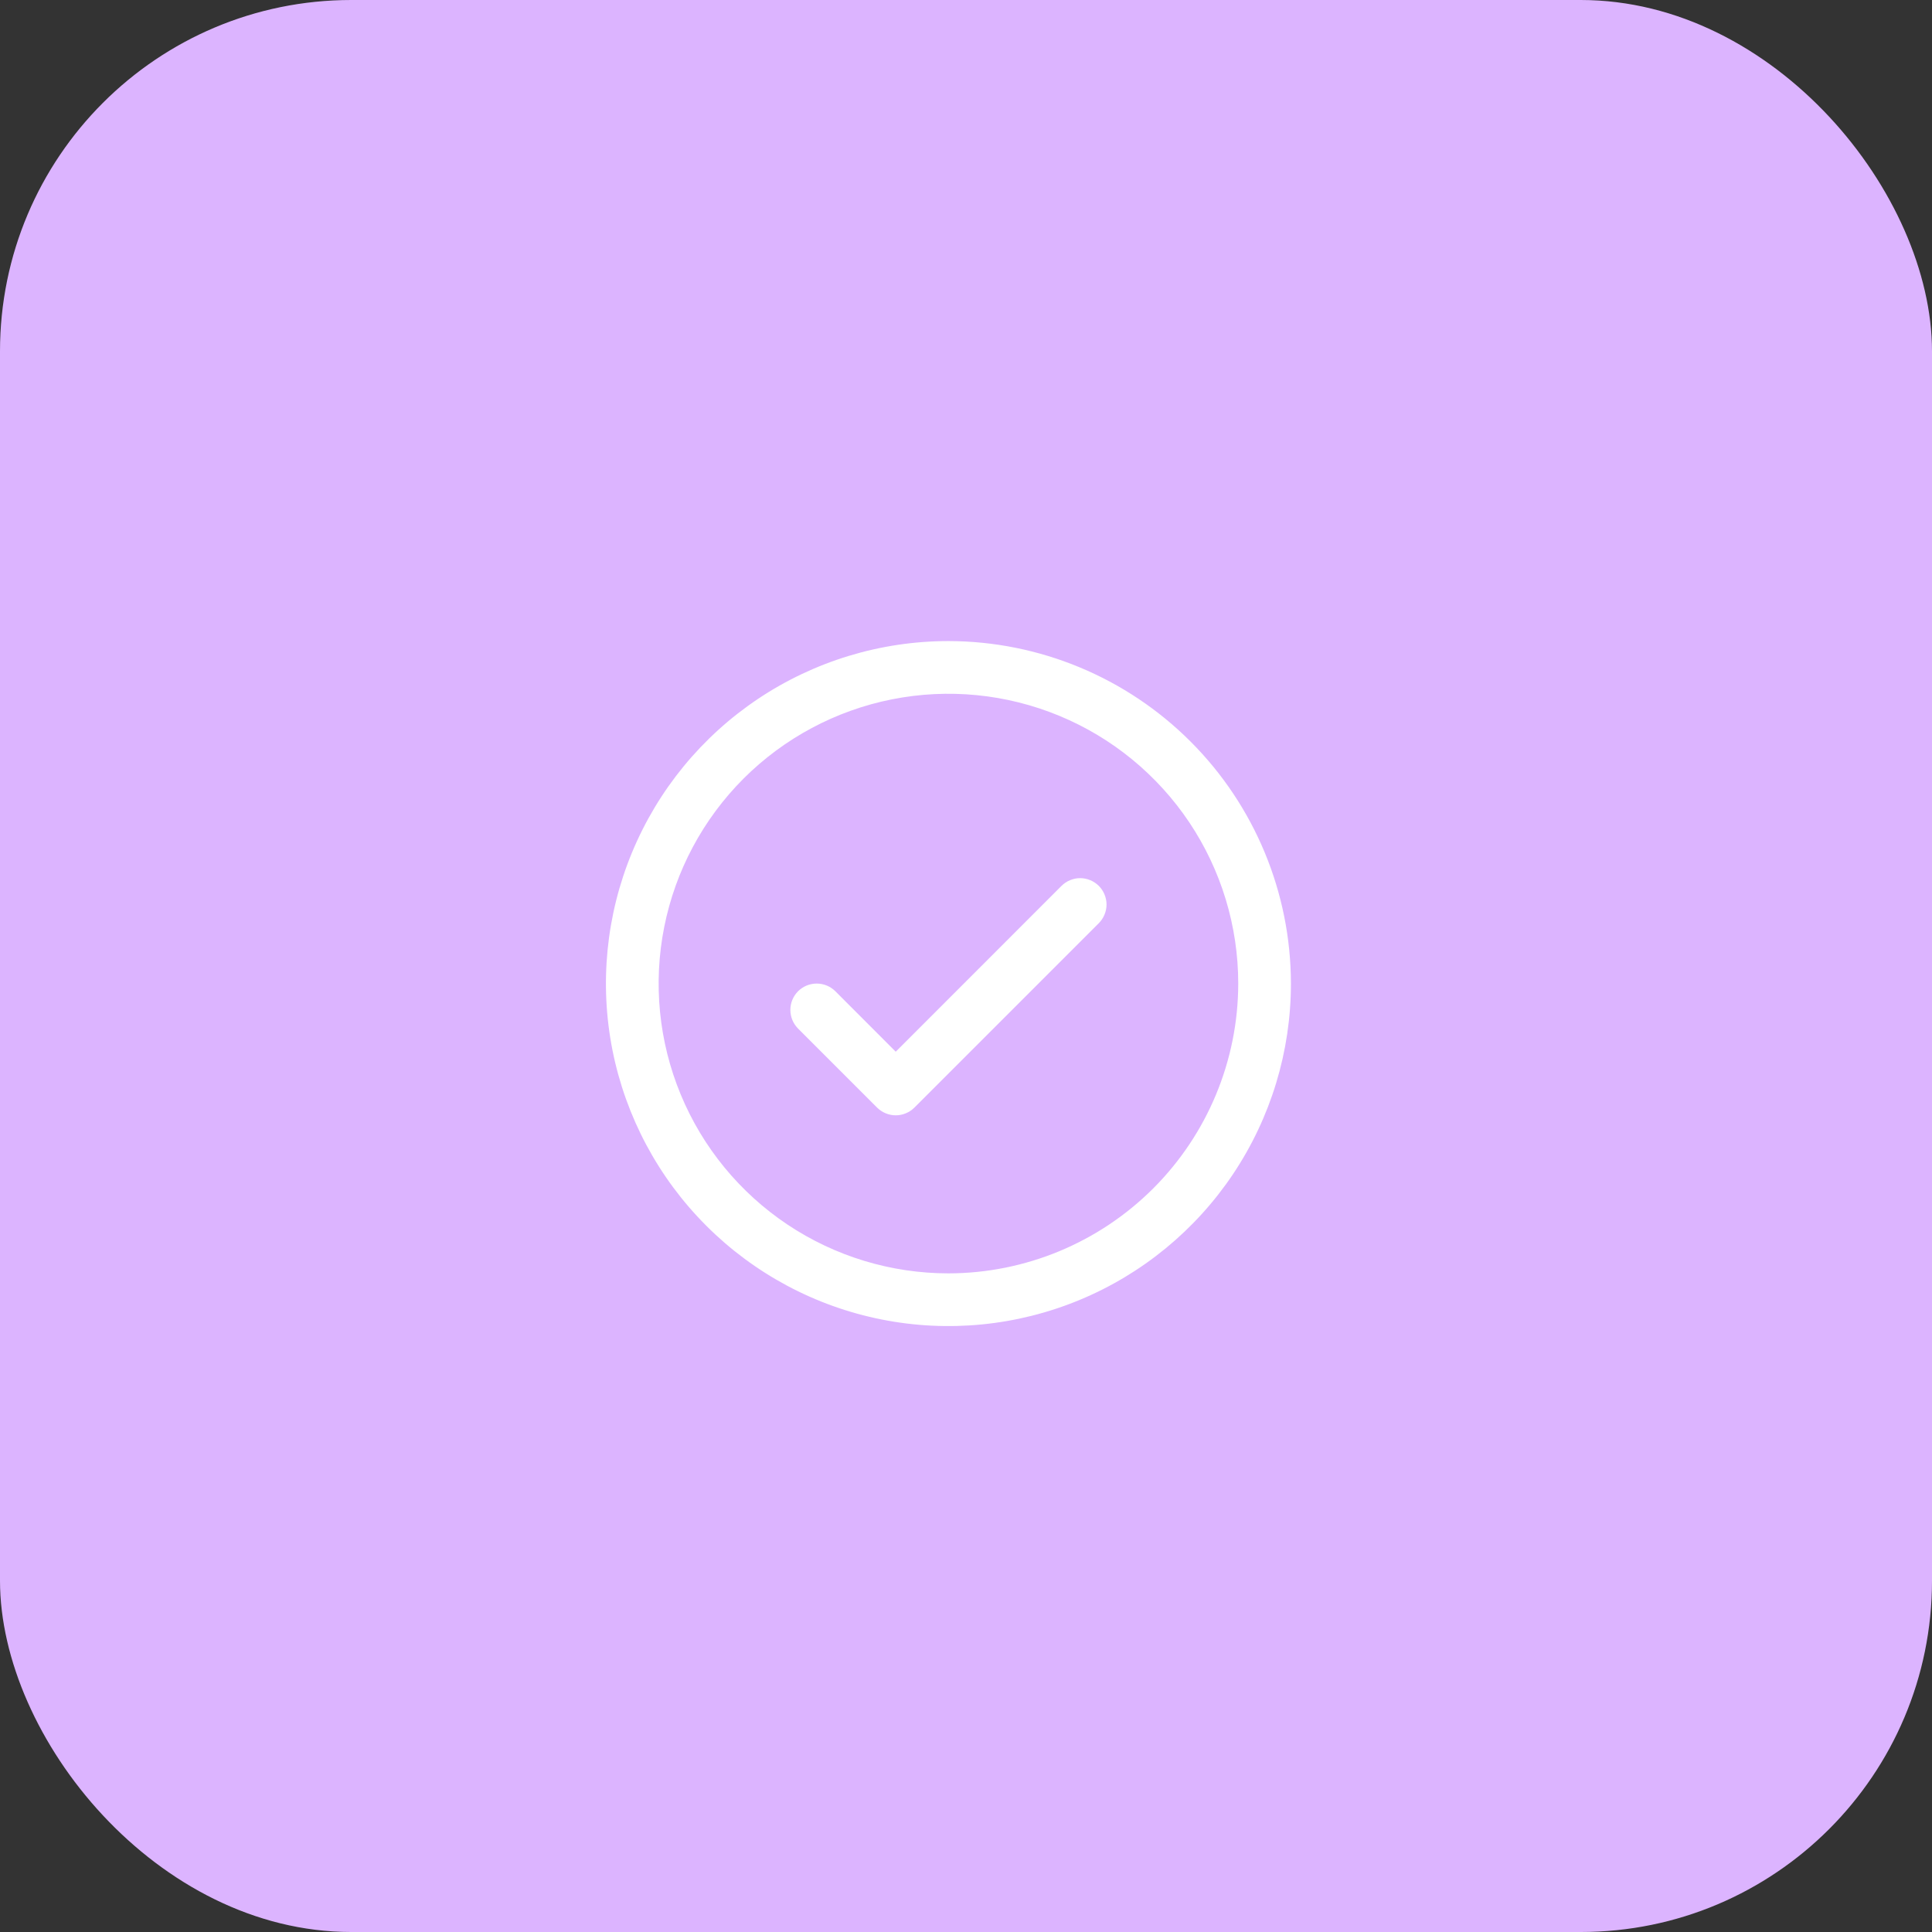 <svg xmlns="http://www.w3.org/2000/svg" width="55" height="55" viewBox="0 0 55 55" fill="none"><rect x="0" y="0" width="55" height="55" fill="#333333" stroke="none"/><rect width="55" height="55" rx="10" fill="#DCB4FF"></rect><path d="M31.281 25.219C31.35 25.289 31.406 25.372 31.443 25.463C31.481 25.554 31.501 25.651 31.501 25.75C31.501 25.849 31.481 25.946 31.443 26.037C31.406 26.128 31.35 26.211 31.281 26.281L26.031 31.531C25.961 31.6 25.878 31.656 25.787 31.693C25.696 31.731 25.599 31.751 25.5 31.751C25.401 31.751 25.304 31.731 25.213 31.693C25.122 31.656 25.039 31.6 24.969 31.531L22.719 29.281C22.579 29.14 22.5 28.949 22.5 28.75C22.5 28.551 22.579 28.36 22.719 28.219C22.86 28.079 23.051 28 23.25 28C23.449 28 23.64 28.079 23.781 28.219L25.5 29.94L30.219 25.219C30.289 25.15 30.372 25.094 30.463 25.057C30.554 25.019 30.651 24.999 30.75 24.999C30.849 24.999 30.946 25.019 31.037 25.057C31.128 25.094 31.211 25.15 31.281 25.219ZM36.75 28C36.75 29.928 36.178 31.813 35.107 33.417C34.035 35.02 32.513 36.27 30.731 37.008C28.95 37.746 26.989 37.939 25.098 37.563C23.207 37.187 21.469 36.258 20.106 34.894C18.742 33.531 17.814 31.793 17.437 29.902C17.061 28.011 17.254 26.05 17.992 24.269C18.73 22.487 19.98 20.965 21.583 19.893C23.187 18.822 25.072 18.25 27 18.25C29.585 18.253 32.063 19.281 33.891 21.109C35.719 22.937 36.747 25.415 36.75 28ZM35.25 28C35.25 26.368 34.766 24.773 33.86 23.416C32.953 22.06 31.665 21.002 30.157 20.378C28.65 19.754 26.991 19.59 25.39 19.909C23.79 20.227 22.32 21.013 21.166 22.166C20.013 23.32 19.227 24.79 18.909 26.39C18.59 27.991 18.754 29.65 19.378 31.157C20.002 32.665 21.06 33.953 22.416 34.86C23.773 35.766 25.368 36.25 27 36.25C29.187 36.248 31.284 35.377 32.831 33.831C34.377 32.284 35.248 30.187 35.25 28Z" fill="white"></path></svg>